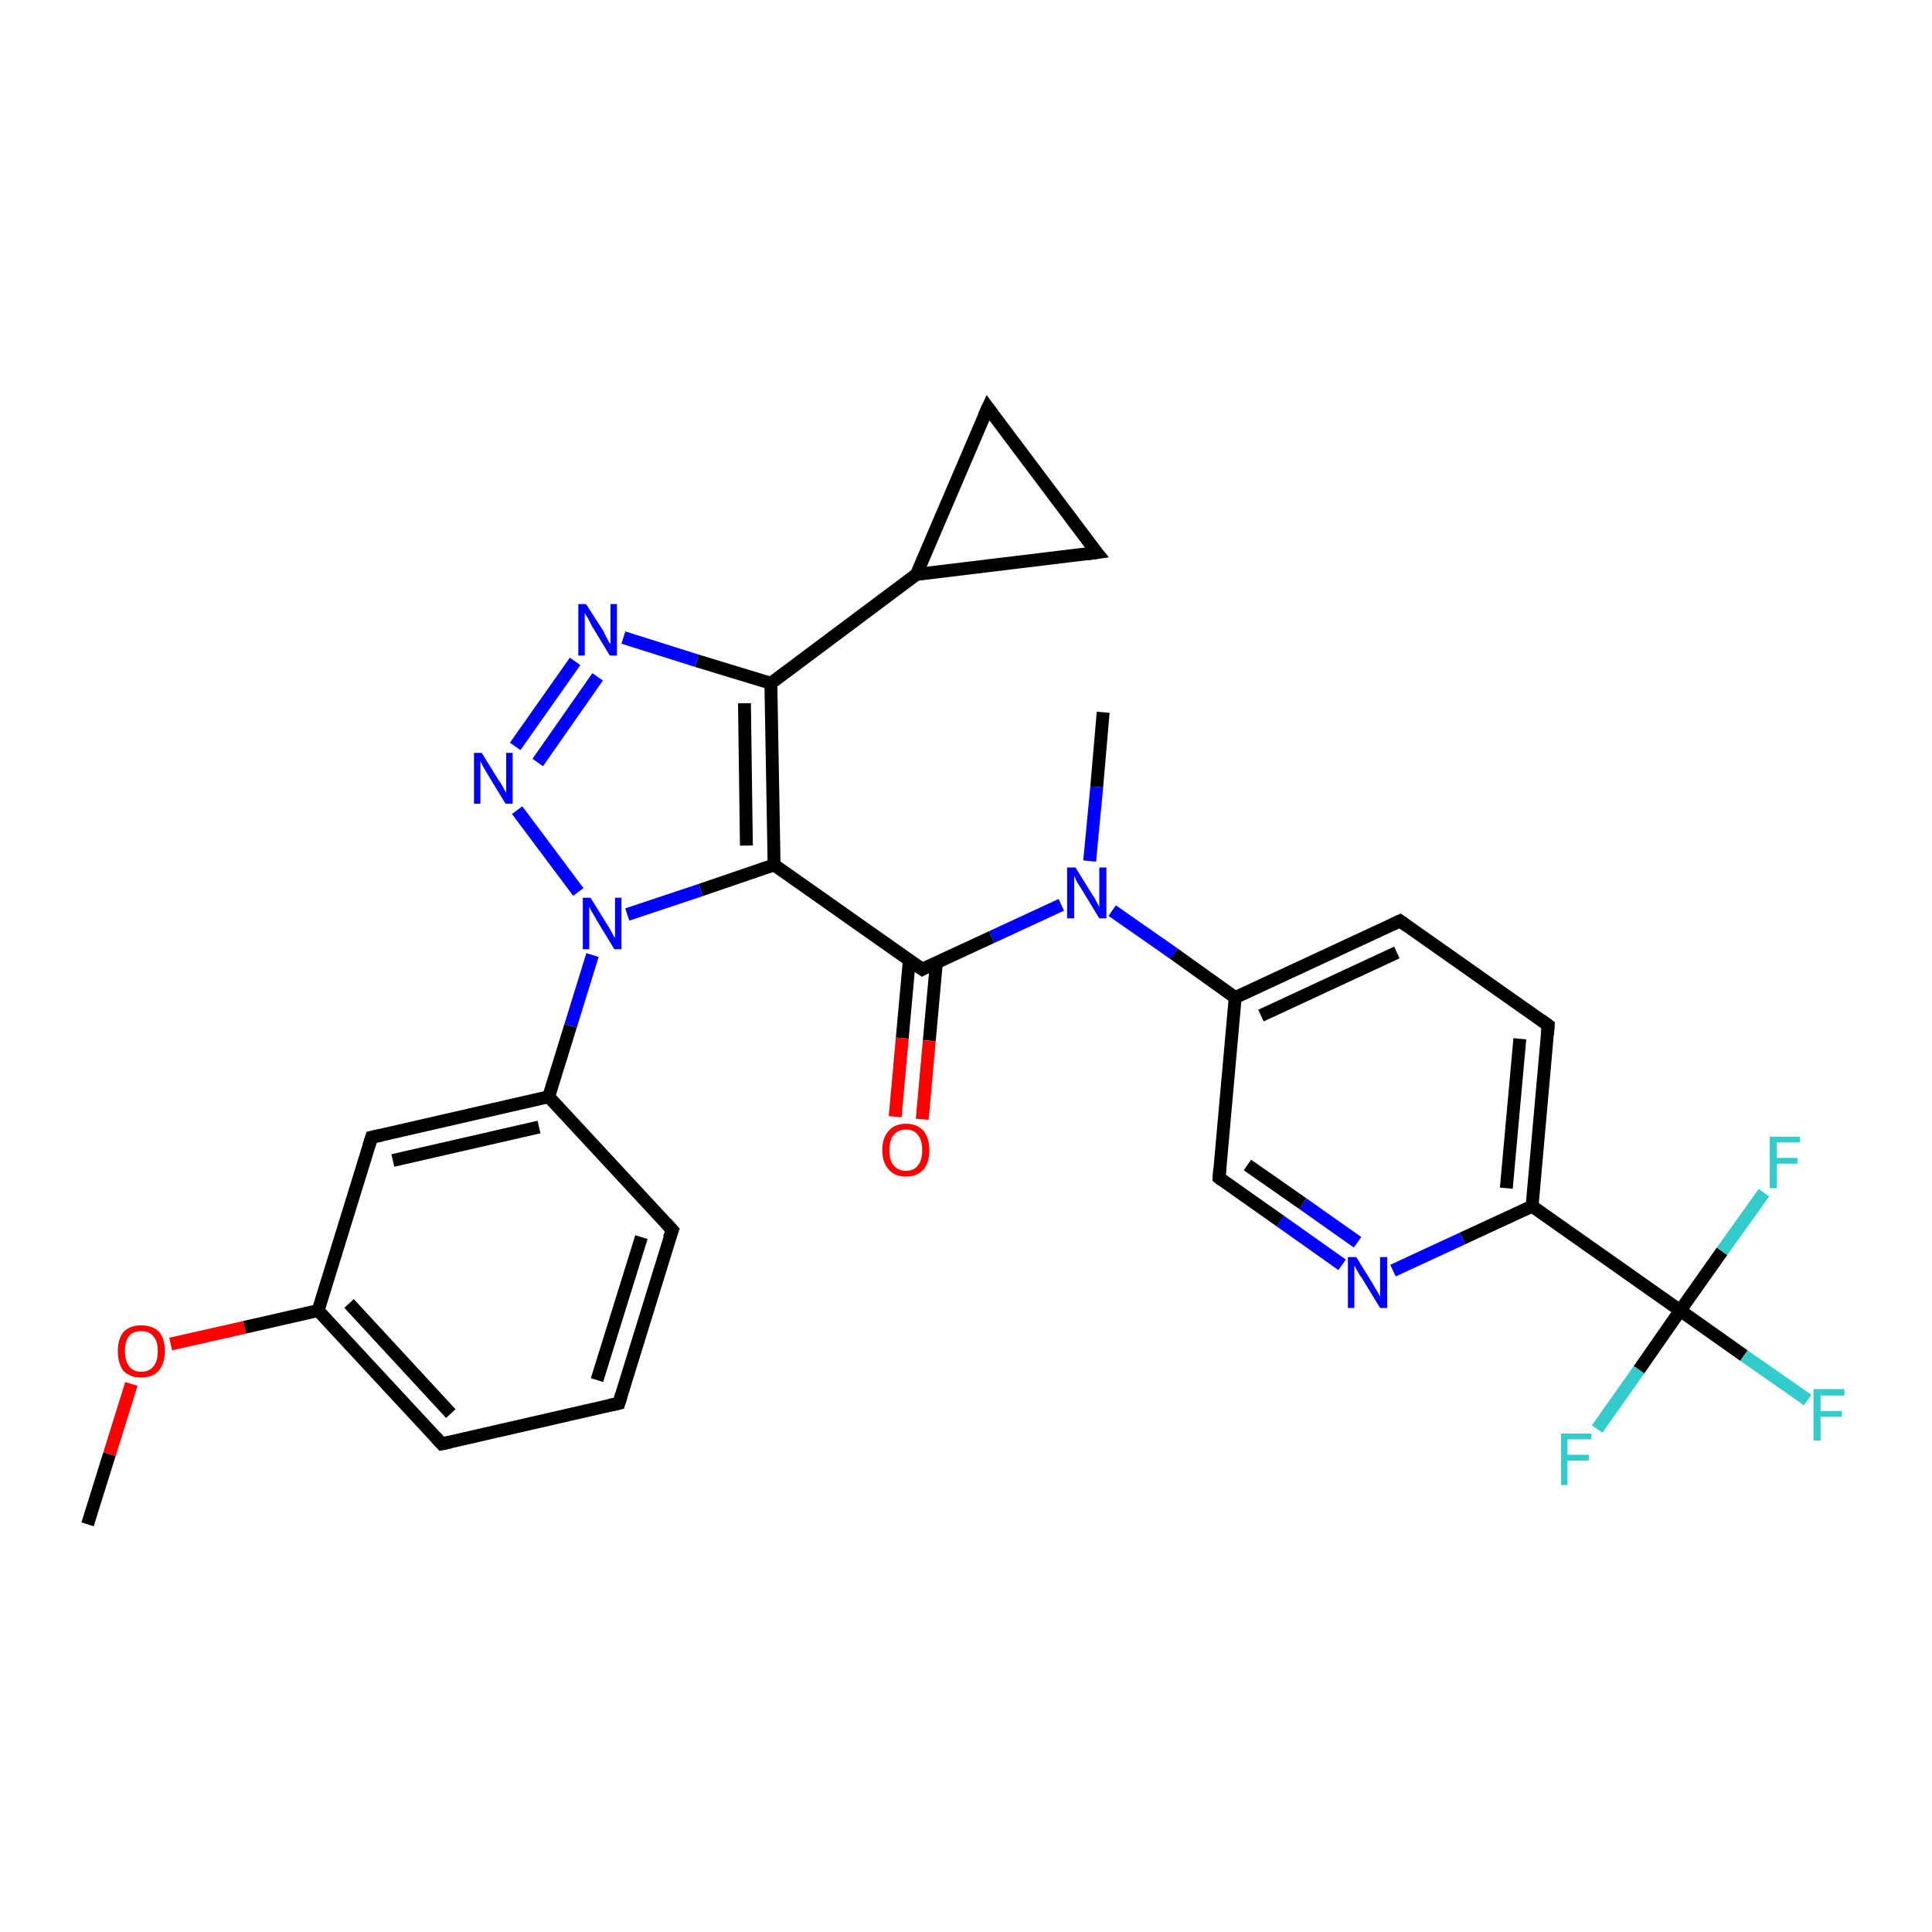 <?xml version='1.0' encoding='iso-8859-1'?>
<svg version='1.1' baseProfile='full'
              xmlns='http://www.w3.org/2000/svg'
                      xmlns:rdkit='http://www.rdkit.org/xml'
                      xmlns:xlink='http://www.w3.org/1999/xlink'
                  xml:space='preserve'
width='300px' height='300px' viewBox='0 0 300 300'>
<!-- END OF HEADER -->
<rect style='opacity:1.0;fill:#FFFFFF;stroke:none' width='300.0' height='300.0' x='0.0' y='0.0'> </rect>
<path class='bond-0 atom-0 atom-1' d='M 13.6,236.7 L 17.0,225.8' style='fill:none;fill-rule:evenodd;stroke:#000000;stroke-width:2.0px;stroke-linecap:butt;stroke-linejoin:miter;stroke-opacity:1' />
<path class='bond-0 atom-0 atom-1' d='M 17.0,225.8 L 20.4,214.9' style='fill:none;fill-rule:evenodd;stroke:#FF0000;stroke-width:2.0px;stroke-linecap:butt;stroke-linejoin:miter;stroke-opacity:1' />
<path class='bond-1 atom-1 atom-2' d='M 26.5,208.7 L 38.0,206.1' style='fill:none;fill-rule:evenodd;stroke:#FF0000;stroke-width:2.0px;stroke-linecap:butt;stroke-linejoin:miter;stroke-opacity:1' />
<path class='bond-1 atom-1 atom-2' d='M 38.0,206.1 L 49.4,203.5' style='fill:none;fill-rule:evenodd;stroke:#000000;stroke-width:2.0px;stroke-linecap:butt;stroke-linejoin:miter;stroke-opacity:1' />
<path class='bond-2 atom-2 atom-3' d='M 49.4,203.5 L 68.6,224.2' style='fill:none;fill-rule:evenodd;stroke:#000000;stroke-width:2.0px;stroke-linecap:butt;stroke-linejoin:miter;stroke-opacity:1' />
<path class='bond-2 atom-2 atom-3' d='M 54.2,202.4 L 70.0,219.5' style='fill:none;fill-rule:evenodd;stroke:#000000;stroke-width:2.0px;stroke-linecap:butt;stroke-linejoin:miter;stroke-opacity:1' />
<path class='bond-3 atom-3 atom-4' d='M 68.6,224.2 L 96.1,217.9' style='fill:none;fill-rule:evenodd;stroke:#000000;stroke-width:2.0px;stroke-linecap:butt;stroke-linejoin:miter;stroke-opacity:1' />
<path class='bond-4 atom-4 atom-5' d='M 96.1,217.9 L 104.4,191.0' style='fill:none;fill-rule:evenodd;stroke:#000000;stroke-width:2.0px;stroke-linecap:butt;stroke-linejoin:miter;stroke-opacity:1' />
<path class='bond-4 atom-4 atom-5' d='M 92.7,214.3 L 99.6,192.1' style='fill:none;fill-rule:evenodd;stroke:#000000;stroke-width:2.0px;stroke-linecap:butt;stroke-linejoin:miter;stroke-opacity:1' />
<path class='bond-5 atom-5 atom-6' d='M 104.4,191.0 L 85.2,170.3' style='fill:none;fill-rule:evenodd;stroke:#000000;stroke-width:2.0px;stroke-linecap:butt;stroke-linejoin:miter;stroke-opacity:1' />
<path class='bond-6 atom-6 atom-7' d='M 85.2,170.3 L 88.6,159.3' style='fill:none;fill-rule:evenodd;stroke:#000000;stroke-width:2.0px;stroke-linecap:butt;stroke-linejoin:miter;stroke-opacity:1' />
<path class='bond-6 atom-6 atom-7' d='M 88.6,159.3 L 92.0,148.3' style='fill:none;fill-rule:evenodd;stroke:#0000FF;stroke-width:2.0px;stroke-linecap:butt;stroke-linejoin:miter;stroke-opacity:1' />
<path class='bond-7 atom-7 atom-8' d='M 89.8,138.5 L 80.3,125.8' style='fill:none;fill-rule:evenodd;stroke:#0000FF;stroke-width:2.0px;stroke-linecap:butt;stroke-linejoin:miter;stroke-opacity:1' />
<path class='bond-8 atom-8 atom-9' d='M 80.0,115.9 L 89.3,102.7' style='fill:none;fill-rule:evenodd;stroke:#0000FF;stroke-width:2.0px;stroke-linecap:butt;stroke-linejoin:miter;stroke-opacity:1' />
<path class='bond-8 atom-8 atom-9' d='M 83.5,118.4 L 92.8,105.1' style='fill:none;fill-rule:evenodd;stroke:#0000FF;stroke-width:2.0px;stroke-linecap:butt;stroke-linejoin:miter;stroke-opacity:1' />
<path class='bond-9 atom-9 atom-10' d='M 96.8,99.0 L 108.2,102.6' style='fill:none;fill-rule:evenodd;stroke:#0000FF;stroke-width:2.0px;stroke-linecap:butt;stroke-linejoin:miter;stroke-opacity:1' />
<path class='bond-9 atom-9 atom-10' d='M 108.2,102.6 L 119.7,106.1' style='fill:none;fill-rule:evenodd;stroke:#000000;stroke-width:2.0px;stroke-linecap:butt;stroke-linejoin:miter;stroke-opacity:1' />
<path class='bond-10 atom-10 atom-11' d='M 119.7,106.1 L 142.3,89.2' style='fill:none;fill-rule:evenodd;stroke:#000000;stroke-width:2.0px;stroke-linecap:butt;stroke-linejoin:miter;stroke-opacity:1' />
<path class='bond-11 atom-11 atom-12' d='M 142.3,89.2 L 153.4,63.3' style='fill:none;fill-rule:evenodd;stroke:#000000;stroke-width:2.0px;stroke-linecap:butt;stroke-linejoin:miter;stroke-opacity:1' />
<path class='bond-12 atom-12 atom-13' d='M 153.4,63.3 L 170.3,85.8' style='fill:none;fill-rule:evenodd;stroke:#000000;stroke-width:2.0px;stroke-linecap:butt;stroke-linejoin:miter;stroke-opacity:1' />
<path class='bond-13 atom-10 atom-14' d='M 119.7,106.1 L 120.2,134.3' style='fill:none;fill-rule:evenodd;stroke:#000000;stroke-width:2.0px;stroke-linecap:butt;stroke-linejoin:miter;stroke-opacity:1' />
<path class='bond-13 atom-10 atom-14' d='M 115.6,109.2 L 115.9,131.3' style='fill:none;fill-rule:evenodd;stroke:#000000;stroke-width:2.0px;stroke-linecap:butt;stroke-linejoin:miter;stroke-opacity:1' />
<path class='bond-14 atom-14 atom-15' d='M 120.2,134.3 L 143.2,150.5' style='fill:none;fill-rule:evenodd;stroke:#000000;stroke-width:2.0px;stroke-linecap:butt;stroke-linejoin:miter;stroke-opacity:1' />
<path class='bond-15 atom-15 atom-16' d='M 141.2,149.1 L 140.1,161.2' style='fill:none;fill-rule:evenodd;stroke:#000000;stroke-width:2.0px;stroke-linecap:butt;stroke-linejoin:miter;stroke-opacity:1' />
<path class='bond-15 atom-15 atom-16' d='M 140.1,161.2 L 139.0,173.4' style='fill:none;fill-rule:evenodd;stroke:#FF0000;stroke-width:2.0px;stroke-linecap:butt;stroke-linejoin:miter;stroke-opacity:1' />
<path class='bond-15 atom-15 atom-16' d='M 145.4,149.5 L 144.3,161.6' style='fill:none;fill-rule:evenodd;stroke:#000000;stroke-width:2.0px;stroke-linecap:butt;stroke-linejoin:miter;stroke-opacity:1' />
<path class='bond-15 atom-15 atom-16' d='M 144.3,161.6 L 143.2,173.8' style='fill:none;fill-rule:evenodd;stroke:#FF0000;stroke-width:2.0px;stroke-linecap:butt;stroke-linejoin:miter;stroke-opacity:1' />
<path class='bond-16 atom-15 atom-17' d='M 143.2,150.5 L 154.0,145.5' style='fill:none;fill-rule:evenodd;stroke:#000000;stroke-width:2.0px;stroke-linecap:butt;stroke-linejoin:miter;stroke-opacity:1' />
<path class='bond-16 atom-15 atom-17' d='M 154.0,145.5 L 164.8,140.5' style='fill:none;fill-rule:evenodd;stroke:#0000FF;stroke-width:2.0px;stroke-linecap:butt;stroke-linejoin:miter;stroke-opacity:1' />
<path class='bond-17 atom-17 atom-18' d='M 169.2,133.7 L 170.3,122.2' style='fill:none;fill-rule:evenodd;stroke:#0000FF;stroke-width:2.0px;stroke-linecap:butt;stroke-linejoin:miter;stroke-opacity:1' />
<path class='bond-17 atom-17 atom-18' d='M 170.3,122.2 L 171.3,110.6' style='fill:none;fill-rule:evenodd;stroke:#000000;stroke-width:2.0px;stroke-linecap:butt;stroke-linejoin:miter;stroke-opacity:1' />
<path class='bond-18 atom-17 atom-19' d='M 172.7,141.4 L 182.3,148.1' style='fill:none;fill-rule:evenodd;stroke:#0000FF;stroke-width:2.0px;stroke-linecap:butt;stroke-linejoin:miter;stroke-opacity:1' />
<path class='bond-18 atom-17 atom-19' d='M 182.3,148.1 L 191.8,154.9' style='fill:none;fill-rule:evenodd;stroke:#000000;stroke-width:2.0px;stroke-linecap:butt;stroke-linejoin:miter;stroke-opacity:1' />
<path class='bond-19 atom-19 atom-20' d='M 191.8,154.9 L 217.4,143.0' style='fill:none;fill-rule:evenodd;stroke:#000000;stroke-width:2.0px;stroke-linecap:butt;stroke-linejoin:miter;stroke-opacity:1' />
<path class='bond-19 atom-19 atom-20' d='M 195.8,157.7 L 216.9,147.9' style='fill:none;fill-rule:evenodd;stroke:#000000;stroke-width:2.0px;stroke-linecap:butt;stroke-linejoin:miter;stroke-opacity:1' />
<path class='bond-20 atom-20 atom-21' d='M 217.4,143.0 L 240.4,159.2' style='fill:none;fill-rule:evenodd;stroke:#000000;stroke-width:2.0px;stroke-linecap:butt;stroke-linejoin:miter;stroke-opacity:1' />
<path class='bond-21 atom-21 atom-22' d='M 240.4,159.2 L 237.9,187.3' style='fill:none;fill-rule:evenodd;stroke:#000000;stroke-width:2.0px;stroke-linecap:butt;stroke-linejoin:miter;stroke-opacity:1' />
<path class='bond-21 atom-21 atom-22' d='M 236.0,161.3 L 233.9,184.5' style='fill:none;fill-rule:evenodd;stroke:#000000;stroke-width:2.0px;stroke-linecap:butt;stroke-linejoin:miter;stroke-opacity:1' />
<path class='bond-22 atom-22 atom-23' d='M 237.9,187.3 L 260.9,203.5' style='fill:none;fill-rule:evenodd;stroke:#000000;stroke-width:2.0px;stroke-linecap:butt;stroke-linejoin:miter;stroke-opacity:1' />
<path class='bond-23 atom-23 atom-24' d='M 260.9,203.5 L 270.8,210.5' style='fill:none;fill-rule:evenodd;stroke:#000000;stroke-width:2.0px;stroke-linecap:butt;stroke-linejoin:miter;stroke-opacity:1' />
<path class='bond-23 atom-23 atom-24' d='M 270.8,210.5 L 280.7,217.4' style='fill:none;fill-rule:evenodd;stroke:#33CCCC;stroke-width:2.0px;stroke-linecap:butt;stroke-linejoin:miter;stroke-opacity:1' />
<path class='bond-24 atom-23 atom-25' d='M 260.9,203.5 L 254.5,212.7' style='fill:none;fill-rule:evenodd;stroke:#000000;stroke-width:2.0px;stroke-linecap:butt;stroke-linejoin:miter;stroke-opacity:1' />
<path class='bond-24 atom-23 atom-25' d='M 254.5,212.7 L 248.0,221.9' style='fill:none;fill-rule:evenodd;stroke:#33CCCC;stroke-width:2.0px;stroke-linecap:butt;stroke-linejoin:miter;stroke-opacity:1' />
<path class='bond-25 atom-23 atom-26' d='M 260.9,203.5 L 267.4,194.3' style='fill:none;fill-rule:evenodd;stroke:#000000;stroke-width:2.0px;stroke-linecap:butt;stroke-linejoin:miter;stroke-opacity:1' />
<path class='bond-25 atom-23 atom-26' d='M 267.4,194.3 L 273.9,185.2' style='fill:none;fill-rule:evenodd;stroke:#33CCCC;stroke-width:2.0px;stroke-linecap:butt;stroke-linejoin:miter;stroke-opacity:1' />
<path class='bond-26 atom-22 atom-27' d='M 237.9,187.3 L 227.1,192.3' style='fill:none;fill-rule:evenodd;stroke:#000000;stroke-width:2.0px;stroke-linecap:butt;stroke-linejoin:miter;stroke-opacity:1' />
<path class='bond-26 atom-22 atom-27' d='M 227.1,192.3 L 216.3,197.3' style='fill:none;fill-rule:evenodd;stroke:#0000FF;stroke-width:2.0px;stroke-linecap:butt;stroke-linejoin:miter;stroke-opacity:1' />
<path class='bond-27 atom-27 atom-28' d='M 208.4,196.4 L 198.8,189.6' style='fill:none;fill-rule:evenodd;stroke:#0000FF;stroke-width:2.0px;stroke-linecap:butt;stroke-linejoin:miter;stroke-opacity:1' />
<path class='bond-27 atom-27 atom-28' d='M 198.8,189.6 L 189.3,182.9' style='fill:none;fill-rule:evenodd;stroke:#000000;stroke-width:2.0px;stroke-linecap:butt;stroke-linejoin:miter;stroke-opacity:1' />
<path class='bond-27 atom-27 atom-28' d='M 210.8,192.9 L 202.3,186.9' style='fill:none;fill-rule:evenodd;stroke:#0000FF;stroke-width:2.0px;stroke-linecap:butt;stroke-linejoin:miter;stroke-opacity:1' />
<path class='bond-27 atom-27 atom-28' d='M 202.3,186.9 L 193.7,180.9' style='fill:none;fill-rule:evenodd;stroke:#000000;stroke-width:2.0px;stroke-linecap:butt;stroke-linejoin:miter;stroke-opacity:1' />
<path class='bond-28 atom-6 atom-29' d='M 85.2,170.3 L 57.7,176.6' style='fill:none;fill-rule:evenodd;stroke:#000000;stroke-width:2.0px;stroke-linecap:butt;stroke-linejoin:miter;stroke-opacity:1' />
<path class='bond-28 atom-6 atom-29' d='M 83.7,175.0 L 61.0,180.2' style='fill:none;fill-rule:evenodd;stroke:#000000;stroke-width:2.0px;stroke-linecap:butt;stroke-linejoin:miter;stroke-opacity:1' />
<path class='bond-29 atom-29 atom-2' d='M 57.7,176.6 L 49.4,203.5' style='fill:none;fill-rule:evenodd;stroke:#000000;stroke-width:2.0px;stroke-linecap:butt;stroke-linejoin:miter;stroke-opacity:1' />
<path class='bond-30 atom-14 atom-7' d='M 120.2,134.3 L 108.8,138.2' style='fill:none;fill-rule:evenodd;stroke:#000000;stroke-width:2.0px;stroke-linecap:butt;stroke-linejoin:miter;stroke-opacity:1' />
<path class='bond-30 atom-14 atom-7' d='M 108.8,138.2 L 97.4,142.0' style='fill:none;fill-rule:evenodd;stroke:#0000FF;stroke-width:2.0px;stroke-linecap:butt;stroke-linejoin:miter;stroke-opacity:1' />
<path class='bond-31 atom-28 atom-19' d='M 189.3,182.9 L 191.8,154.9' style='fill:none;fill-rule:evenodd;stroke:#000000;stroke-width:2.0px;stroke-linecap:butt;stroke-linejoin:miter;stroke-opacity:1' />
<path class='bond-32 atom-13 atom-11' d='M 170.3,85.8 L 142.3,89.2' style='fill:none;fill-rule:evenodd;stroke:#000000;stroke-width:2.0px;stroke-linecap:butt;stroke-linejoin:miter;stroke-opacity:1' />
<path d='M 67.6,223.1 L 68.6,224.2 L 70.0,223.9' style='fill:none;stroke:#000000;stroke-width:2.0px;stroke-linecap:butt;stroke-linejoin:miter;stroke-opacity:1;' />
<path d='M 94.7,218.2 L 96.1,217.9 L 96.5,216.6' style='fill:none;stroke:#000000;stroke-width:2.0px;stroke-linecap:butt;stroke-linejoin:miter;stroke-opacity:1;' />
<path d='M 103.9,192.3 L 104.4,191.0 L 103.4,189.9' style='fill:none;stroke:#000000;stroke-width:2.0px;stroke-linecap:butt;stroke-linejoin:miter;stroke-opacity:1;' />
<path d='M 152.8,64.6 L 153.4,63.3 L 154.2,64.4' style='fill:none;stroke:#000000;stroke-width:2.0px;stroke-linecap:butt;stroke-linejoin:miter;stroke-opacity:1;' />
<path d='M 169.4,84.7 L 170.3,85.8 L 168.9,86.0' style='fill:none;stroke:#000000;stroke-width:2.0px;stroke-linecap:butt;stroke-linejoin:miter;stroke-opacity:1;' />
<path d='M 142.0,149.7 L 143.2,150.5 L 143.7,150.2' style='fill:none;stroke:#000000;stroke-width:2.0px;stroke-linecap:butt;stroke-linejoin:miter;stroke-opacity:1;' />
<path d='M 216.1,143.6 L 217.4,143.0 L 218.5,143.8' style='fill:none;stroke:#000000;stroke-width:2.0px;stroke-linecap:butt;stroke-linejoin:miter;stroke-opacity:1;' />
<path d='M 239.3,158.4 L 240.4,159.2 L 240.3,160.6' style='fill:none;stroke:#000000;stroke-width:2.0px;stroke-linecap:butt;stroke-linejoin:miter;stroke-opacity:1;' />
<path d='M 189.8,183.3 L 189.3,182.9 L 189.4,181.5' style='fill:none;stroke:#000000;stroke-width:2.0px;stroke-linecap:butt;stroke-linejoin:miter;stroke-opacity:1;' />
<path d='M 59.1,176.3 L 57.7,176.6 L 57.3,177.9' style='fill:none;stroke:#000000;stroke-width:2.0px;stroke-linecap:butt;stroke-linejoin:miter;stroke-opacity:1;' />
<path class='atom-1' d='M 18.3 209.8
Q 18.3 207.9, 19.2 206.8
Q 20.2 205.8, 21.9 205.8
Q 23.7 205.8, 24.7 206.8
Q 25.6 207.9, 25.6 209.8
Q 25.6 211.8, 24.6 212.9
Q 23.7 213.9, 21.9 213.9
Q 20.2 213.9, 19.2 212.9
Q 18.3 211.8, 18.3 209.8
M 21.9 213.0
Q 23.2 213.0, 23.8 212.2
Q 24.5 211.4, 24.5 209.8
Q 24.5 208.2, 23.8 207.5
Q 23.2 206.7, 21.9 206.7
Q 20.7 206.7, 20.1 207.4
Q 19.4 208.2, 19.4 209.8
Q 19.4 211.4, 20.1 212.2
Q 20.7 213.0, 21.9 213.0
' fill='#FF0000'/>
<path class='atom-7' d='M 91.7 139.4
L 94.3 143.6
Q 94.6 144.0, 95.0 144.8
Q 95.4 145.6, 95.5 145.6
L 95.5 139.4
L 96.5 139.4
L 96.5 147.4
L 95.4 147.4
L 92.6 142.8
Q 92.3 142.2, 91.9 141.6
Q 91.6 141.0, 91.5 140.8
L 91.5 147.4
L 90.5 147.4
L 90.5 139.4
L 91.7 139.4
' fill='#0000FF'/>
<path class='atom-8' d='M 74.8 116.9
L 77.4 121.1
Q 77.7 121.5, 78.1 122.2
Q 78.5 123.0, 78.6 123.1
L 78.6 116.9
L 79.6 116.9
L 79.6 124.8
L 78.5 124.8
L 75.7 120.2
Q 75.4 119.7, 75.0 119.0
Q 74.7 118.4, 74.6 118.2
L 74.6 124.8
L 73.6 124.8
L 73.6 116.9
L 74.8 116.9
' fill='#0000FF'/>
<path class='atom-9' d='M 91.0 93.8
L 93.7 98.0
Q 93.9 98.5, 94.3 99.2
Q 94.7 100.0, 94.8 100.0
L 94.8 93.8
L 95.8 93.8
L 95.8 101.8
L 94.7 101.8
L 91.9 97.2
Q 91.6 96.6, 91.3 96.0
Q 90.9 95.4, 90.8 95.2
L 90.8 101.8
L 89.8 101.8
L 89.8 93.8
L 91.0 93.8
' fill='#0000FF'/>
<path class='atom-16' d='M 137.0 178.6
Q 137.0 176.7, 138.0 175.6
Q 138.9 174.5, 140.7 174.5
Q 142.4 174.5, 143.4 175.6
Q 144.3 176.7, 144.3 178.6
Q 144.3 180.5, 143.4 181.6
Q 142.4 182.7, 140.7 182.7
Q 138.9 182.7, 138.0 181.6
Q 137.0 180.5, 137.0 178.6
M 140.7 181.8
Q 141.9 181.8, 142.5 181.0
Q 143.2 180.2, 143.2 178.6
Q 143.2 177.0, 142.5 176.2
Q 141.9 175.4, 140.7 175.4
Q 139.5 175.4, 138.8 176.2
Q 138.1 177.0, 138.1 178.6
Q 138.1 180.2, 138.8 181.0
Q 139.5 181.8, 140.7 181.8
' fill='#FF0000'/>
<path class='atom-17' d='M 167.0 134.7
L 169.6 138.9
Q 169.9 139.3, 170.3 140.1
Q 170.7 140.8, 170.7 140.9
L 170.7 134.7
L 171.8 134.7
L 171.8 142.6
L 170.7 142.6
L 167.9 138.0
Q 167.6 137.5, 167.2 136.9
Q 166.9 136.2, 166.8 136.0
L 166.8 142.6
L 165.7 142.6
L 165.7 134.7
L 167.0 134.7
' fill='#0000FF'/>
<path class='atom-24' d='M 281.6 215.7
L 286.4 215.7
L 286.4 216.7
L 282.7 216.7
L 282.7 219.1
L 286.0 219.1
L 286.0 220.0
L 282.7 220.0
L 282.7 223.7
L 281.6 223.7
L 281.6 215.7
' fill='#33CCCC'/>
<path class='atom-25' d='M 242.4 222.6
L 247.1 222.6
L 247.1 223.5
L 243.4 223.5
L 243.4 225.9
L 246.7 225.9
L 246.7 226.8
L 243.4 226.8
L 243.4 230.6
L 242.4 230.6
L 242.4 222.6
' fill='#33CCCC'/>
<path class='atom-26' d='M 274.8 176.5
L 279.5 176.5
L 279.5 177.4
L 275.9 177.4
L 275.9 179.8
L 279.1 179.8
L 279.1 180.7
L 275.9 180.7
L 275.9 184.5
L 274.8 184.5
L 274.8 176.5
' fill='#33CCCC'/>
<path class='atom-27' d='M 210.6 195.2
L 213.2 199.4
Q 213.4 199.8, 213.9 200.6
Q 214.3 201.3, 214.3 201.4
L 214.3 195.2
L 215.4 195.2
L 215.4 203.1
L 214.3 203.1
L 211.5 198.5
Q 211.1 198.0, 210.8 197.4
Q 210.4 196.7, 210.3 196.5
L 210.3 203.1
L 209.3 203.1
L 209.3 195.2
L 210.6 195.2
' fill='#0000FF'/>
</svg>
